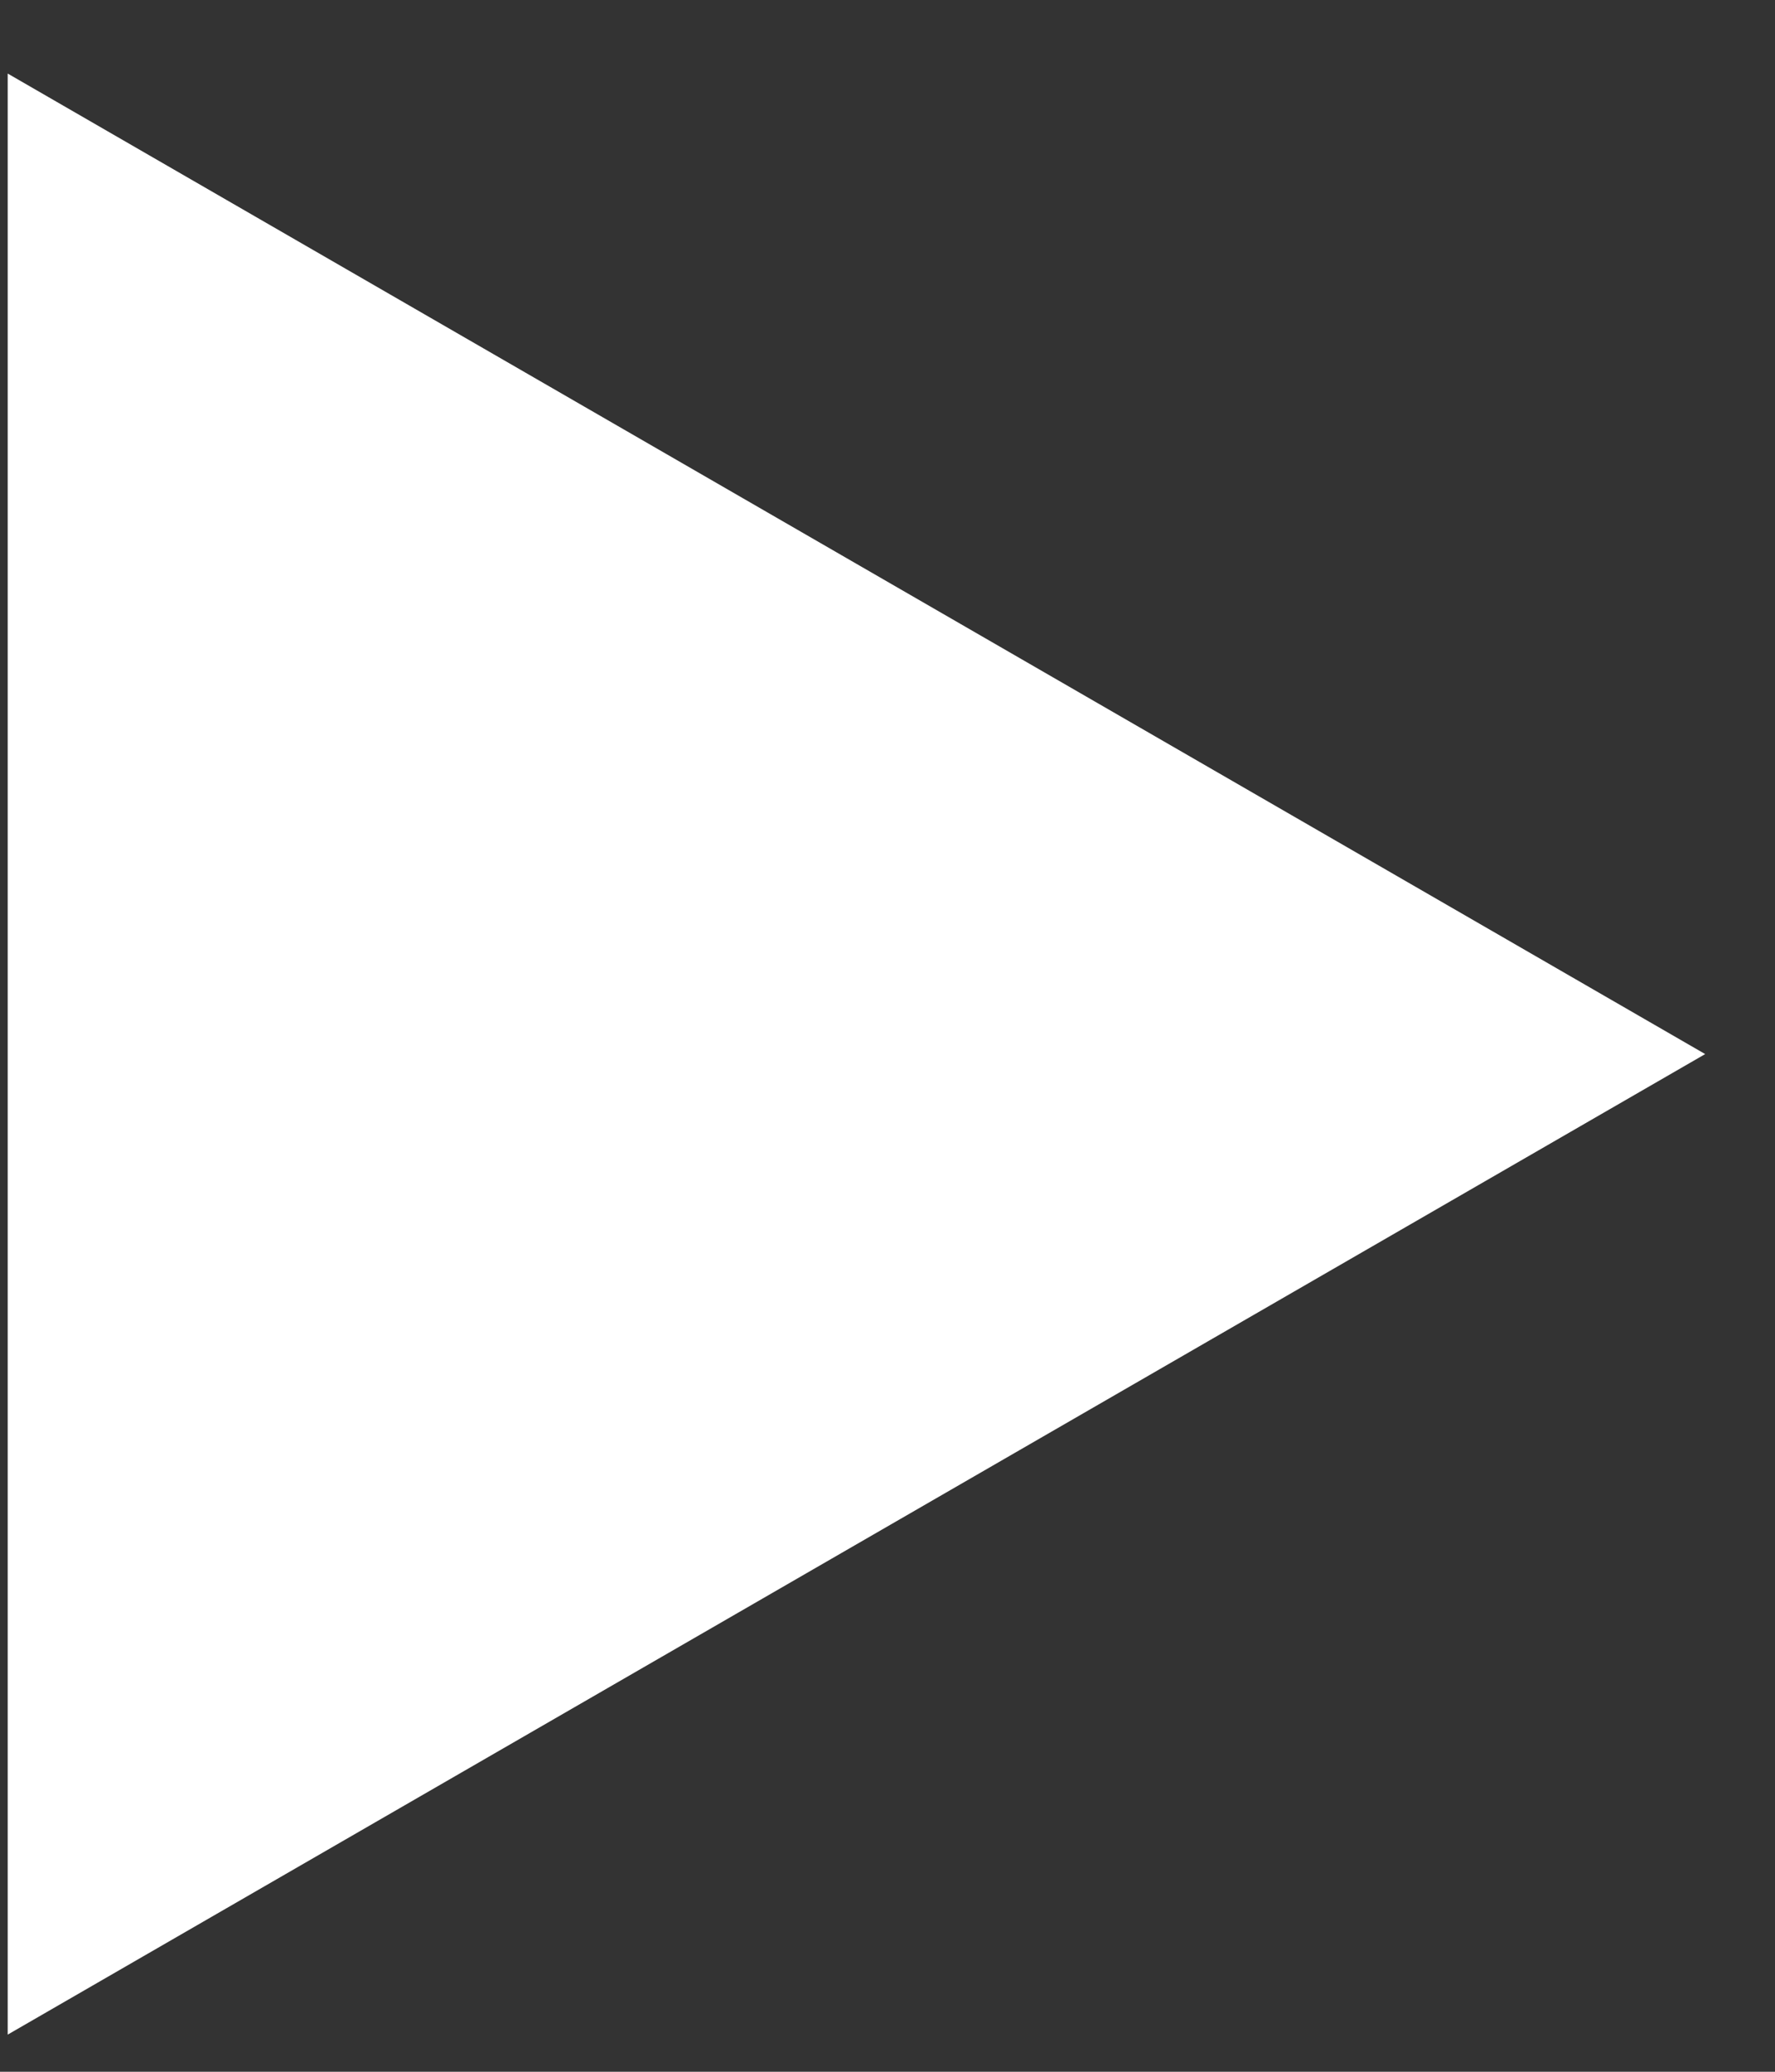 <svg width="12" height="14" viewBox="0 0 12 14" fill="none" xmlns="http://www.w3.org/2000/svg">
<rect x="0" y="0" width="12" height="14" fill="#333333" stroke="none"/>
<path id="Polygon 8" d="M11.528 7.123L0.052 13.749L0.052 0.497L11.528 7.123Z" fill="white"/>
</svg>
